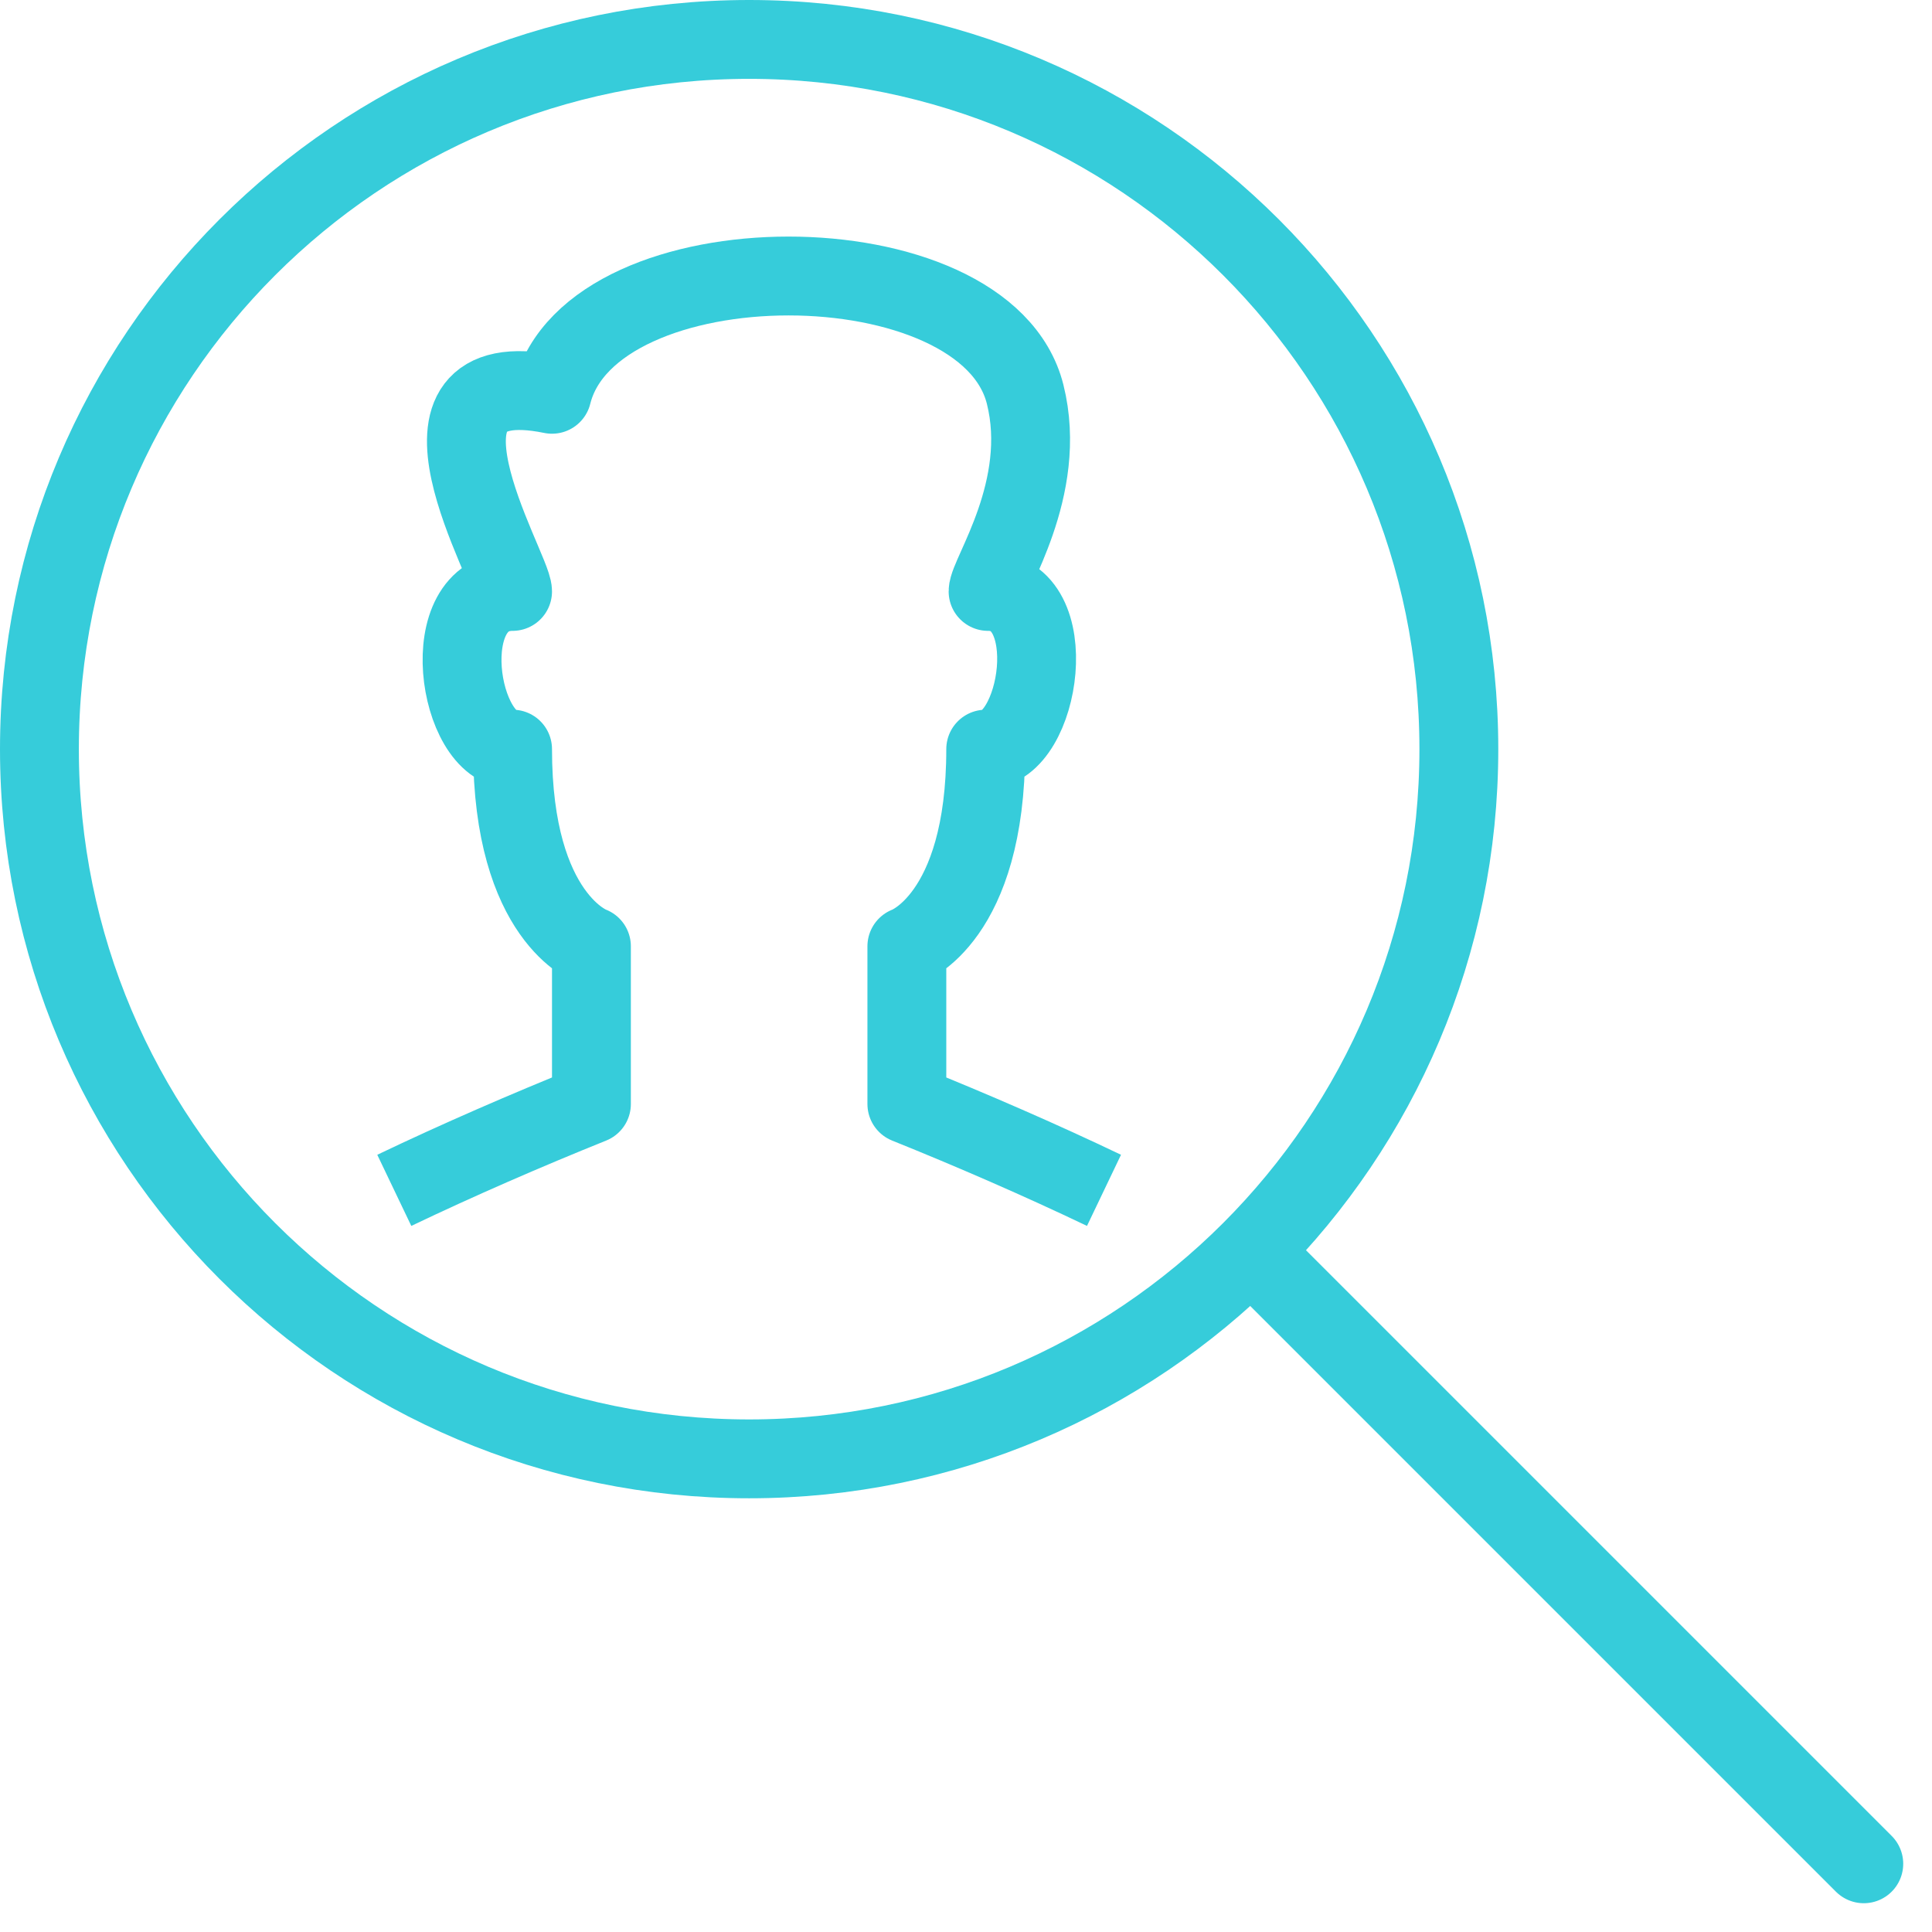 <svg xmlns="http://www.w3.org/2000/svg" xmlns:xlink="http://www.w3.org/1999/xlink" xmlns:svgjs="http://svgjs.com/svgjs" id="SvgjsSvg1027" width="49" height="49" viewBox="0 0 49 49"><title>Stroke 1339</title><desc>Created with Avocode.</desc><defs id="SvgjsDefs1028"></defs><path id="SvgjsPath1029" d="M350 2514C350 2523.94 341.94 2532 332 2532C322.06 2532 314 2523.94 314 2514C314 2504.06 322.06 2496 332 2496C341.94 2496 350 2504.06 350 2514Z " fill-opacity="0" fill="#ffffff" stroke-dasharray="0" stroke-linejoin="round" stroke-linecap="round" stroke-opacity="1" stroke="#36ccda" stroke-miterlimit="50" stroke-width="2" transform="matrix(1,0,0,1,-313,-2495)"></path><path id="SvgjsPath1030" d="M345 2527L360.27 2542.27 " fill-opacity="0" fill="#ffffff" stroke-dasharray="0" stroke-linejoin="round" stroke-linecap="round" stroke-opacity="1" stroke="#36ccda" stroke-miterlimit="50" stroke-width="2" transform="matrix(1,0,0,1,-313,-2495)"></path><path id="SvgjsPath1031" d="M341 2525.19C339.39 2524.42 337.64 2523.66 336 2523L336 2519C336 2519 338 2518.3 338 2514C339.39 2514 340 2510 338.06 2510C338.06 2509.58 339.6 2507.39 339 2505C338 2501 328 2501 327 2505C322.79 2504.14 326 2509.42 326 2510C324 2510 324.61 2514 326 2514C326 2518.3 328 2519 328 2519L328 2523C326.36 2523.66 324.61 2524.42 323 2525.19 " fill-opacity="0" fill="#ffffff" stroke-dasharray="0" stroke-linejoin="round" stroke-linecap="butt" stroke-opacity="1" stroke="#36ccda" stroke-miterlimit="50" stroke-width="2" transform="matrix(1,0,0,1,-313,-2495)"></path></svg>